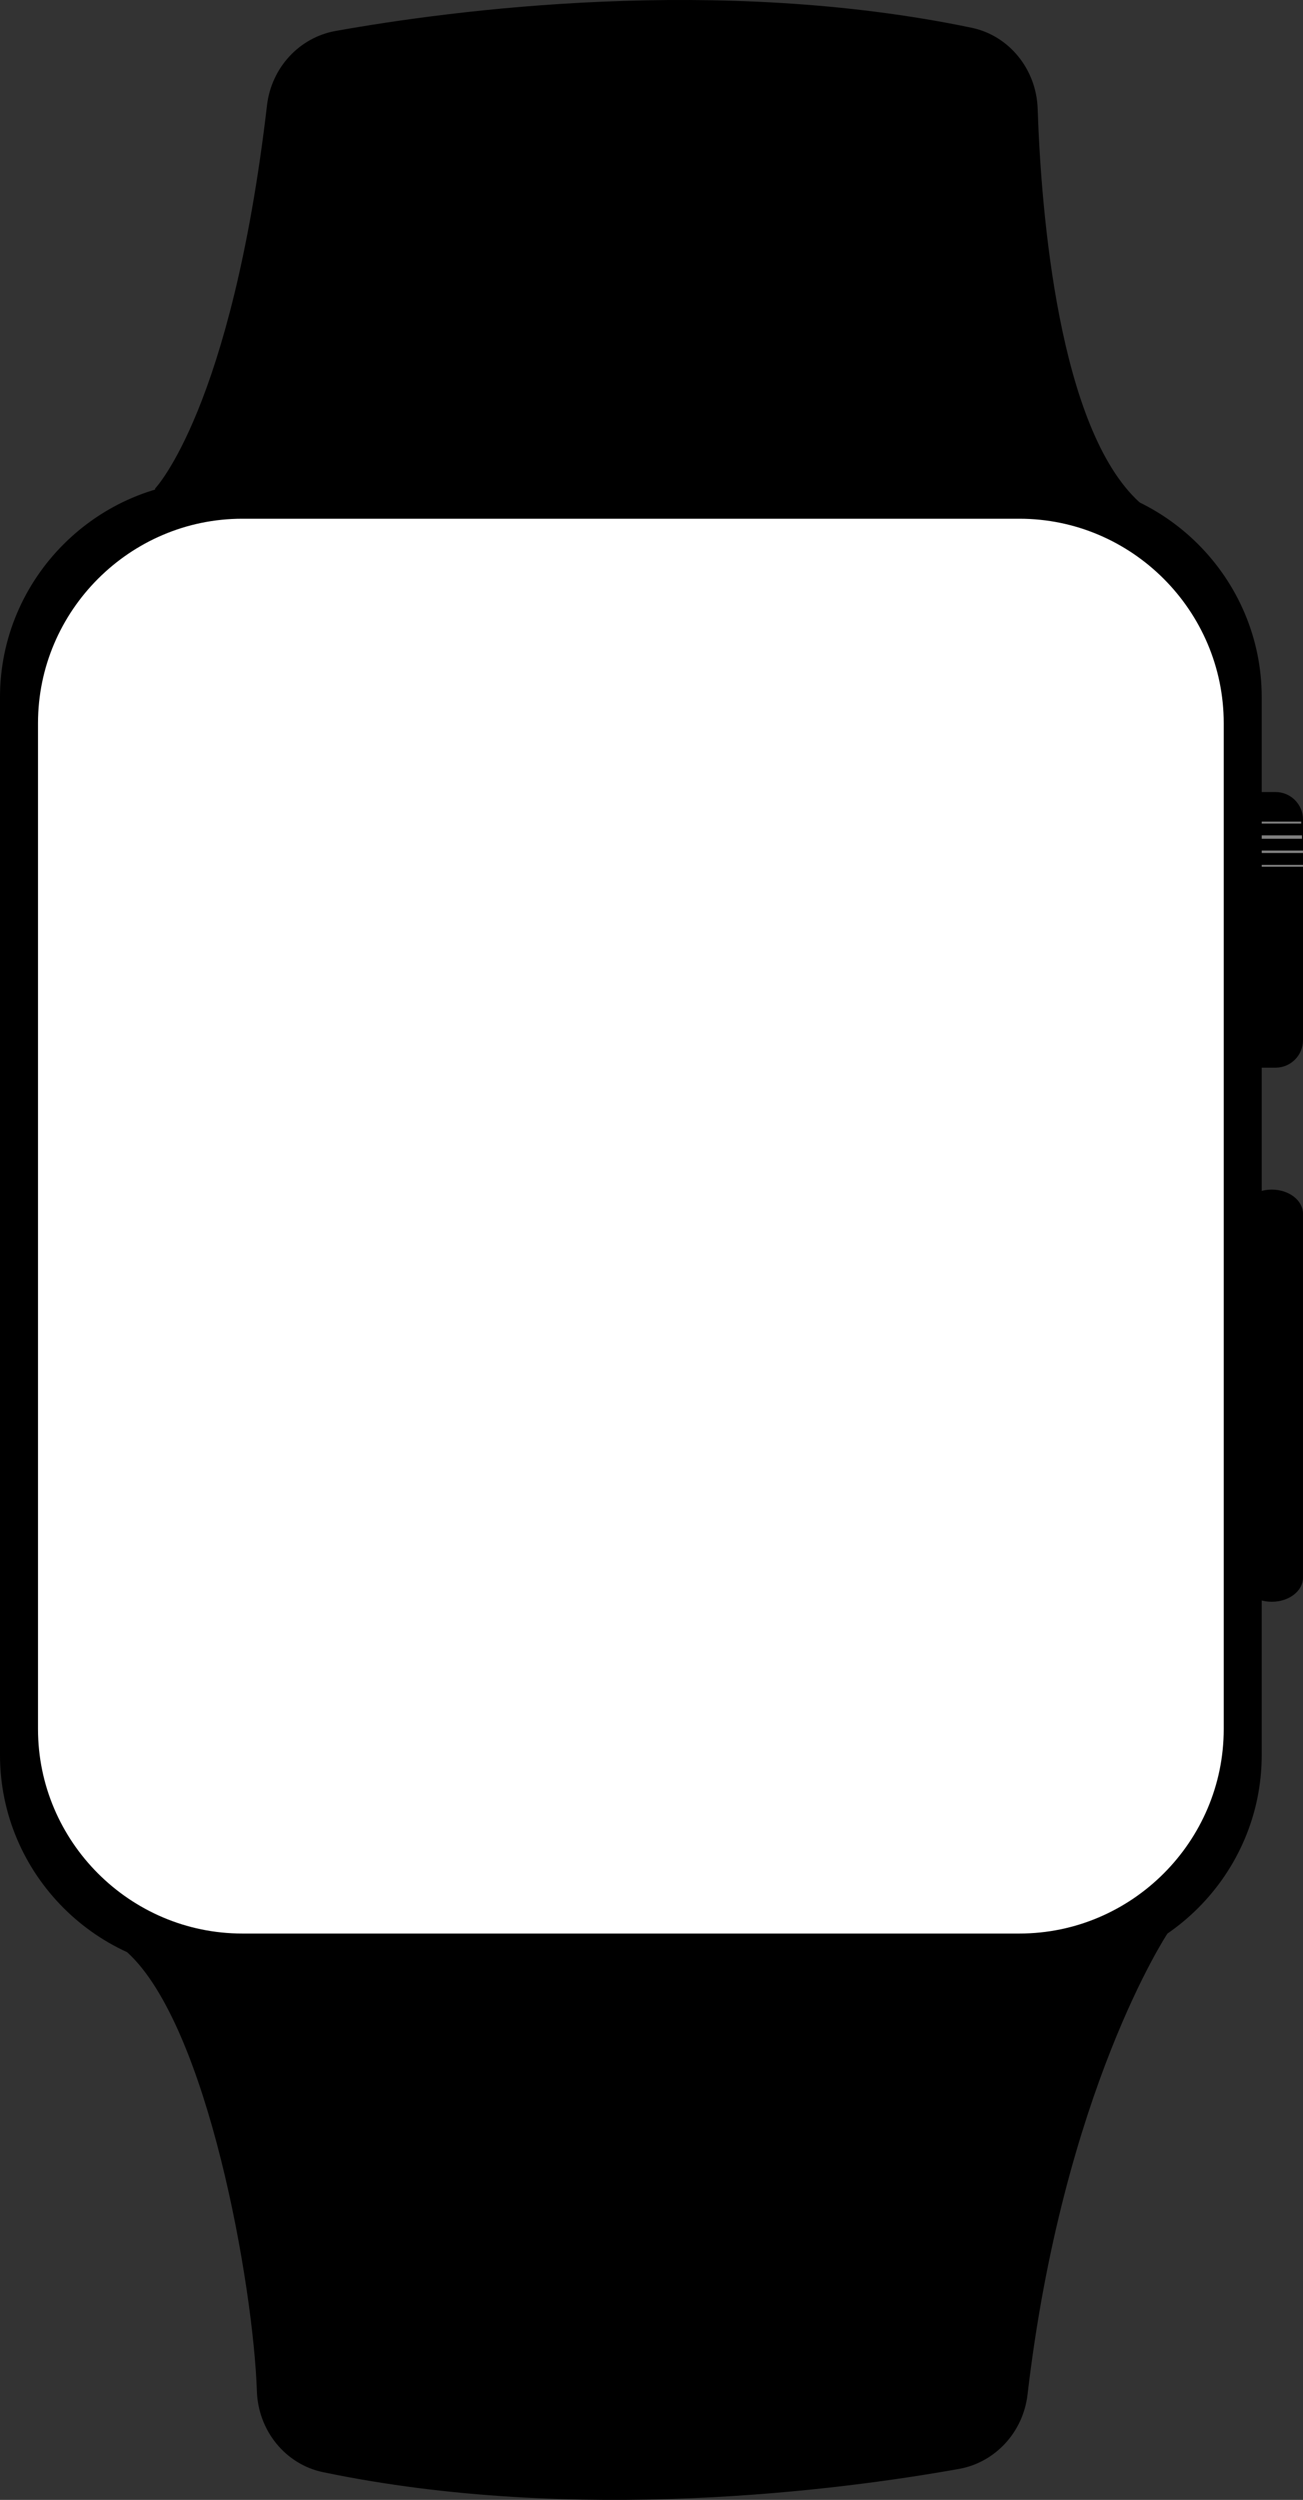 <?xml version="1.0" encoding="UTF-8"?><svg xmlns="http://www.w3.org/2000/svg" xmlns:xlink="http://www.w3.org/1999/xlink" height="2965.6" preserveAspectRatio="xMidYMid meet" version="1.0" viewBox="0.0 0.0 1546.9 2965.6" width="1546.9" zoomAndPan="magnify"><rect x="0.0" y="0.0" width="1546.9" height="2965.6" fill="#333333" stroke="none"/><defs><clipPath id="a"><path d="M 1454 939 L 1546.879 939 L 1546.879 1267 L 1454 1267 Z M 1454 939"/></clipPath><clipPath id="b"><path d="M 1452 971 L 1546.879 971 L 1546.879 977 L 1452 977 Z M 1452 971"/></clipPath><clipPath id="c"><path d="M 1452 989 L 1546.879 989 L 1546.879 995 L 1452 995 Z M 1452 989"/></clipPath><clipPath id="d"><path d="M 1452 1211 L 1546.879 1211 L 1546.879 1217 L 1452 1217 Z M 1452 1211"/></clipPath><clipPath id="e"><path d="M 1452 1229 L 1546.879 1229 L 1546.879 1235 L 1452 1235 Z M 1452 1229"/></clipPath><clipPath id="f"><path d="M 1452 1178 L 1546.879 1178 L 1546.879 1184 L 1452 1184 Z M 1452 1178"/></clipPath><clipPath id="g"><path d="M 1452 1195 L 1546.879 1195 L 1546.879 1201 L 1452 1201 Z M 1452 1195"/></clipPath><clipPath id="h"><path d="M 1452 1145 L 1546.879 1145 L 1546.879 1151 L 1452 1151 Z M 1452 1145"/></clipPath><clipPath id="i"><path d="M 1452 1162 L 1546.879 1162 L 1546.879 1168 L 1452 1168 Z M 1452 1162"/></clipPath><clipPath id="j"><path d="M 1452 1112 L 1546.879 1112 L 1546.879 1118 L 1452 1118 Z M 1452 1112"/></clipPath><clipPath id="k"><path d="M 1452 1129 L 1546.879 1129 L 1546.879 1135 L 1452 1135 Z M 1452 1129"/></clipPath><clipPath id="l"><path d="M 1452 1079 L 1546.879 1079 L 1546.879 1085 L 1452 1085 Z M 1452 1079"/></clipPath><clipPath id="m"><path d="M 1452 1097 L 1546.879 1097 L 1546.879 1102 L 1452 1102 Z M 1452 1097"/></clipPath><clipPath id="n"><path d="M 1452 1046 L 1546.879 1046 L 1546.879 1052 L 1452 1052 Z M 1452 1046"/></clipPath><clipPath id="o"><path d="M 1452 1064 L 1546.879 1064 L 1546.879 1069 L 1452 1069 Z M 1452 1064"/></clipPath><clipPath id="p"><path d="M 1452 1009 L 1546.879 1009 L 1546.879 1014 L 1452 1014 Z M 1452 1009"/></clipPath><clipPath id="q"><path d="M 1452 1026 L 1546.879 1026 L 1546.879 1032 L 1452 1032 Z M 1452 1026"/></clipPath><clipPath id="r"><path d="M 150 0 L 1386 0 L 1386 2965.59 L 150 2965.59 Z M 150 0"/></clipPath><clipPath id="s"><path d="M 1472 1411 L 1546.879 1411 L 1546.879 1901 L 1472 1901 Z M 1472 1411"/></clipPath></defs><g><g clip-path="url(#a)" id="change1_2"><path d="M 1514.398 1266.566 L 1486.879 1266.566 C 1469.02 1266.566 1454.402 1251.961 1454.402 1234.102 L 1454.402 972.074 C 1454.402 954.215 1469.02 939.598 1486.879 939.598 L 1514.398 939.598 C 1532.258 939.598 1546.887 954.215 1546.887 972.074 L 1546.887 1234.102 C 1546.887 1251.961 1532.258 1266.566 1514.398 1266.566" fill="inherit"/></g><g clip-path="url(#b)"><path d="M 11904.808 16300.008 L 12661.796 16300.008" fill="none" stroke="gray" stroke-miterlimit="10" stroke-width="37.974" transform="matrix(.122 0 0 -.122 0 2965.59)"/></g><g clip-path="url(#c)"><path d="M 12010.591 16300.005 L 12774.305 16300.005" fill="none" stroke="gray" stroke-miterlimit="10" stroke-width="38.312" transform="matrix(.121 0 0 -.121 0 2965.59)"/></g><g clip-path="url(#d)"><path d="M 13536.087 16300.013 L 14396.803 16300.013" fill="none" stroke="gray" stroke-miterlimit="10" stroke-width="43.178" transform="matrix(.107 0 0 -.107 0 2965.59)"/></g><g clip-path="url(#e)"><path d="M 13672.995 16300.005 L 14542.409 16300.005" fill="none" stroke="gray" stroke-miterlimit="10" stroke-width="43.614" transform="matrix(.106 0 0 -.106 0 2965.59)"/></g><g clip-path="url(#f)"><path d="M 13281.899 16300.003 L 14126.383 16300.003" fill="none" stroke="gray" stroke-miterlimit="10" stroke-width="42.367" transform="matrix(.11 0 0 -.11 0 2965.59)"/></g><g clip-path="url(#g)"><path d="M 13413.583 16299.995 L 14266.583 16299.995" fill="none" stroke="gray" stroke-miterlimit="10" stroke-width="42.787" transform="matrix(.108 0 0 -.108 0 2965.59)"/></g><g clip-path="url(#h)"><path d="M 13040.891 16300.012 L 13870.084 16300.012" fill="none" stroke="gray" stroke-miterlimit="10" stroke-width="41.598" transform="matrix(.112 0 0 -.112 0 2965.59)"/></g><g clip-path="url(#i)"><path d="M 13167.816 16300.004 L 14005.115 16300.004" fill="none" stroke="gray" stroke-miterlimit="10" stroke-width="42.003" transform="matrix(.11 0 0 -.11 0 2965.59)"/></g><g clip-path="url(#j)"><path d="M 12808.397 16300.015 L 13622.802 16300.015" fill="none" stroke="gray" stroke-miterlimit="10" stroke-width="40.856" transform="matrix(.114 0 0 -.114 0 2965.59)"/></g><g clip-path="url(#k)"><path d="M 12930.79 16300.013 L 13752.987 16300.013" fill="none" stroke="gray" stroke-miterlimit="10" stroke-width="41.247" transform="matrix(.112 0 0 -.112 0 2965.59)"/></g><g clip-path="url(#l)"><path d="M 12584.894 16300.002 L 13385.093 16300.002" fill="none" stroke="gray" stroke-miterlimit="10" stroke-width="40.144" transform="matrix(.116 0 0 -.116 0 2965.59)"/></g><g clip-path="url(#m)"><path d="M 12703.1 16300 L 13510.887 16300" fill="none" stroke="gray" stroke-miterlimit="10" stroke-width="40.521" transform="matrix(.115 0 0 -.115 0 2965.59)"/></g><g clip-path="url(#n)"><path d="M 12368.313 16300.01 L 13154.805 16300.01" fill="none" stroke="gray" stroke-miterlimit="10" stroke-width="39.453" transform="matrix(.118 0 0 -.118 0 2965.59)"/></g><g clip-path="url(#o)"><path d="M 12482.5 16300.008 L 13276.188 16300.008" fill="none" stroke="gray" stroke-miterlimit="10" stroke-width="39.817" transform="matrix(.117 0 0 -.117 0 2965.59)"/></g><g clip-path="url(#p)"><path d="M 12132.184 16299.993 L 12903.594 16299.993" fill="none" stroke="gray" stroke-miterlimit="10" stroke-width="38.699" transform="matrix(.12 0 0 -.12 0 2965.59)"/></g><g clip-path="url(#q)"><path d="M 12241.999 16299.99 L 13020.395 16299.99" fill="none" stroke="gray" stroke-miterlimit="10" stroke-width="39.05" transform="matrix(.119 0 0 -.119 0 2965.59)"/></g><g clip-path="url(#r)" id="change1_3"><path d="M 1385.98 2293.73 C 1385.98 2293.73 1262.031 2480.531 1219.871 2840.648 C 1214.633 2885.34 1181.512 2921.16 1138.453 2928.852 C 999.102 2953.75 684.367 2995.328 383.426 2932.68 C 338.91 2923.41 306.535 2883.469 304.984 2836.73 C 300.848 2712.348 246.926 2402.719 150.91 2315.84 L 184.145 579.531 C 184.145 579.531 274.832 485.07 316.992 124.941 C 322.227 80.238 355.348 44.434 398.414 36.734 C 537.758 11.848 852.496 -29.746 1153.43 32.914 C 1197.953 42.176 1230.324 82.129 1231.883 128.871 C 1236.012 253.242 1257.012 509.23 1353.031 596.109 L 1385.98 2293.73" fill="inherit"/></g><g id="change1_1"><path d="M 1241.062 2338.848 L 256.84 2338.848 C 115.578 2338.848 0 2223.27 0 2082.008 L 0 827.07 C 0 685.82 115.578 570.238 256.84 570.238 L 1241.062 570.238 C 1382.324 570.238 1497.887 685.82 1497.887 827.07 L 1497.887 2082.008 C 1497.887 2223.27 1382.324 2338.848 1241.062 2338.848" fill="inherit"/></g><g id="change2_1"><path d="M 1210.23 2293.73 L 287.664 2293.73 C 154.262 2293.73 45.117 2184.578 45.117 2051.18 L 45.117 857.906 C 45.117 724.508 154.262 615.359 287.664 615.359 L 1210.23 615.359 C 1343.633 615.359 1452.789 724.508 1452.789 857.906 L 1452.789 2051.18 C 1452.789 2184.578 1343.633 2293.73 1210.23 2293.73" fill="#fff"/></g><g clip-path="url(#s)" id="change1_4"><path d="M 1509.871 1900.16 C 1489.52 1900.16 1472.859 1887.34 1472.859 1871.672 L 1472.859 1439.711 C 1472.859 1424.039 1489.52 1411.211 1509.871 1411.211 C 1530.219 1411.211 1546.879 1424.039 1546.879 1439.711 L 1546.879 1871.672 C 1546.879 1887.34 1530.219 1900.16 1509.871 1900.16" fill="inherit"/></g></g></svg>